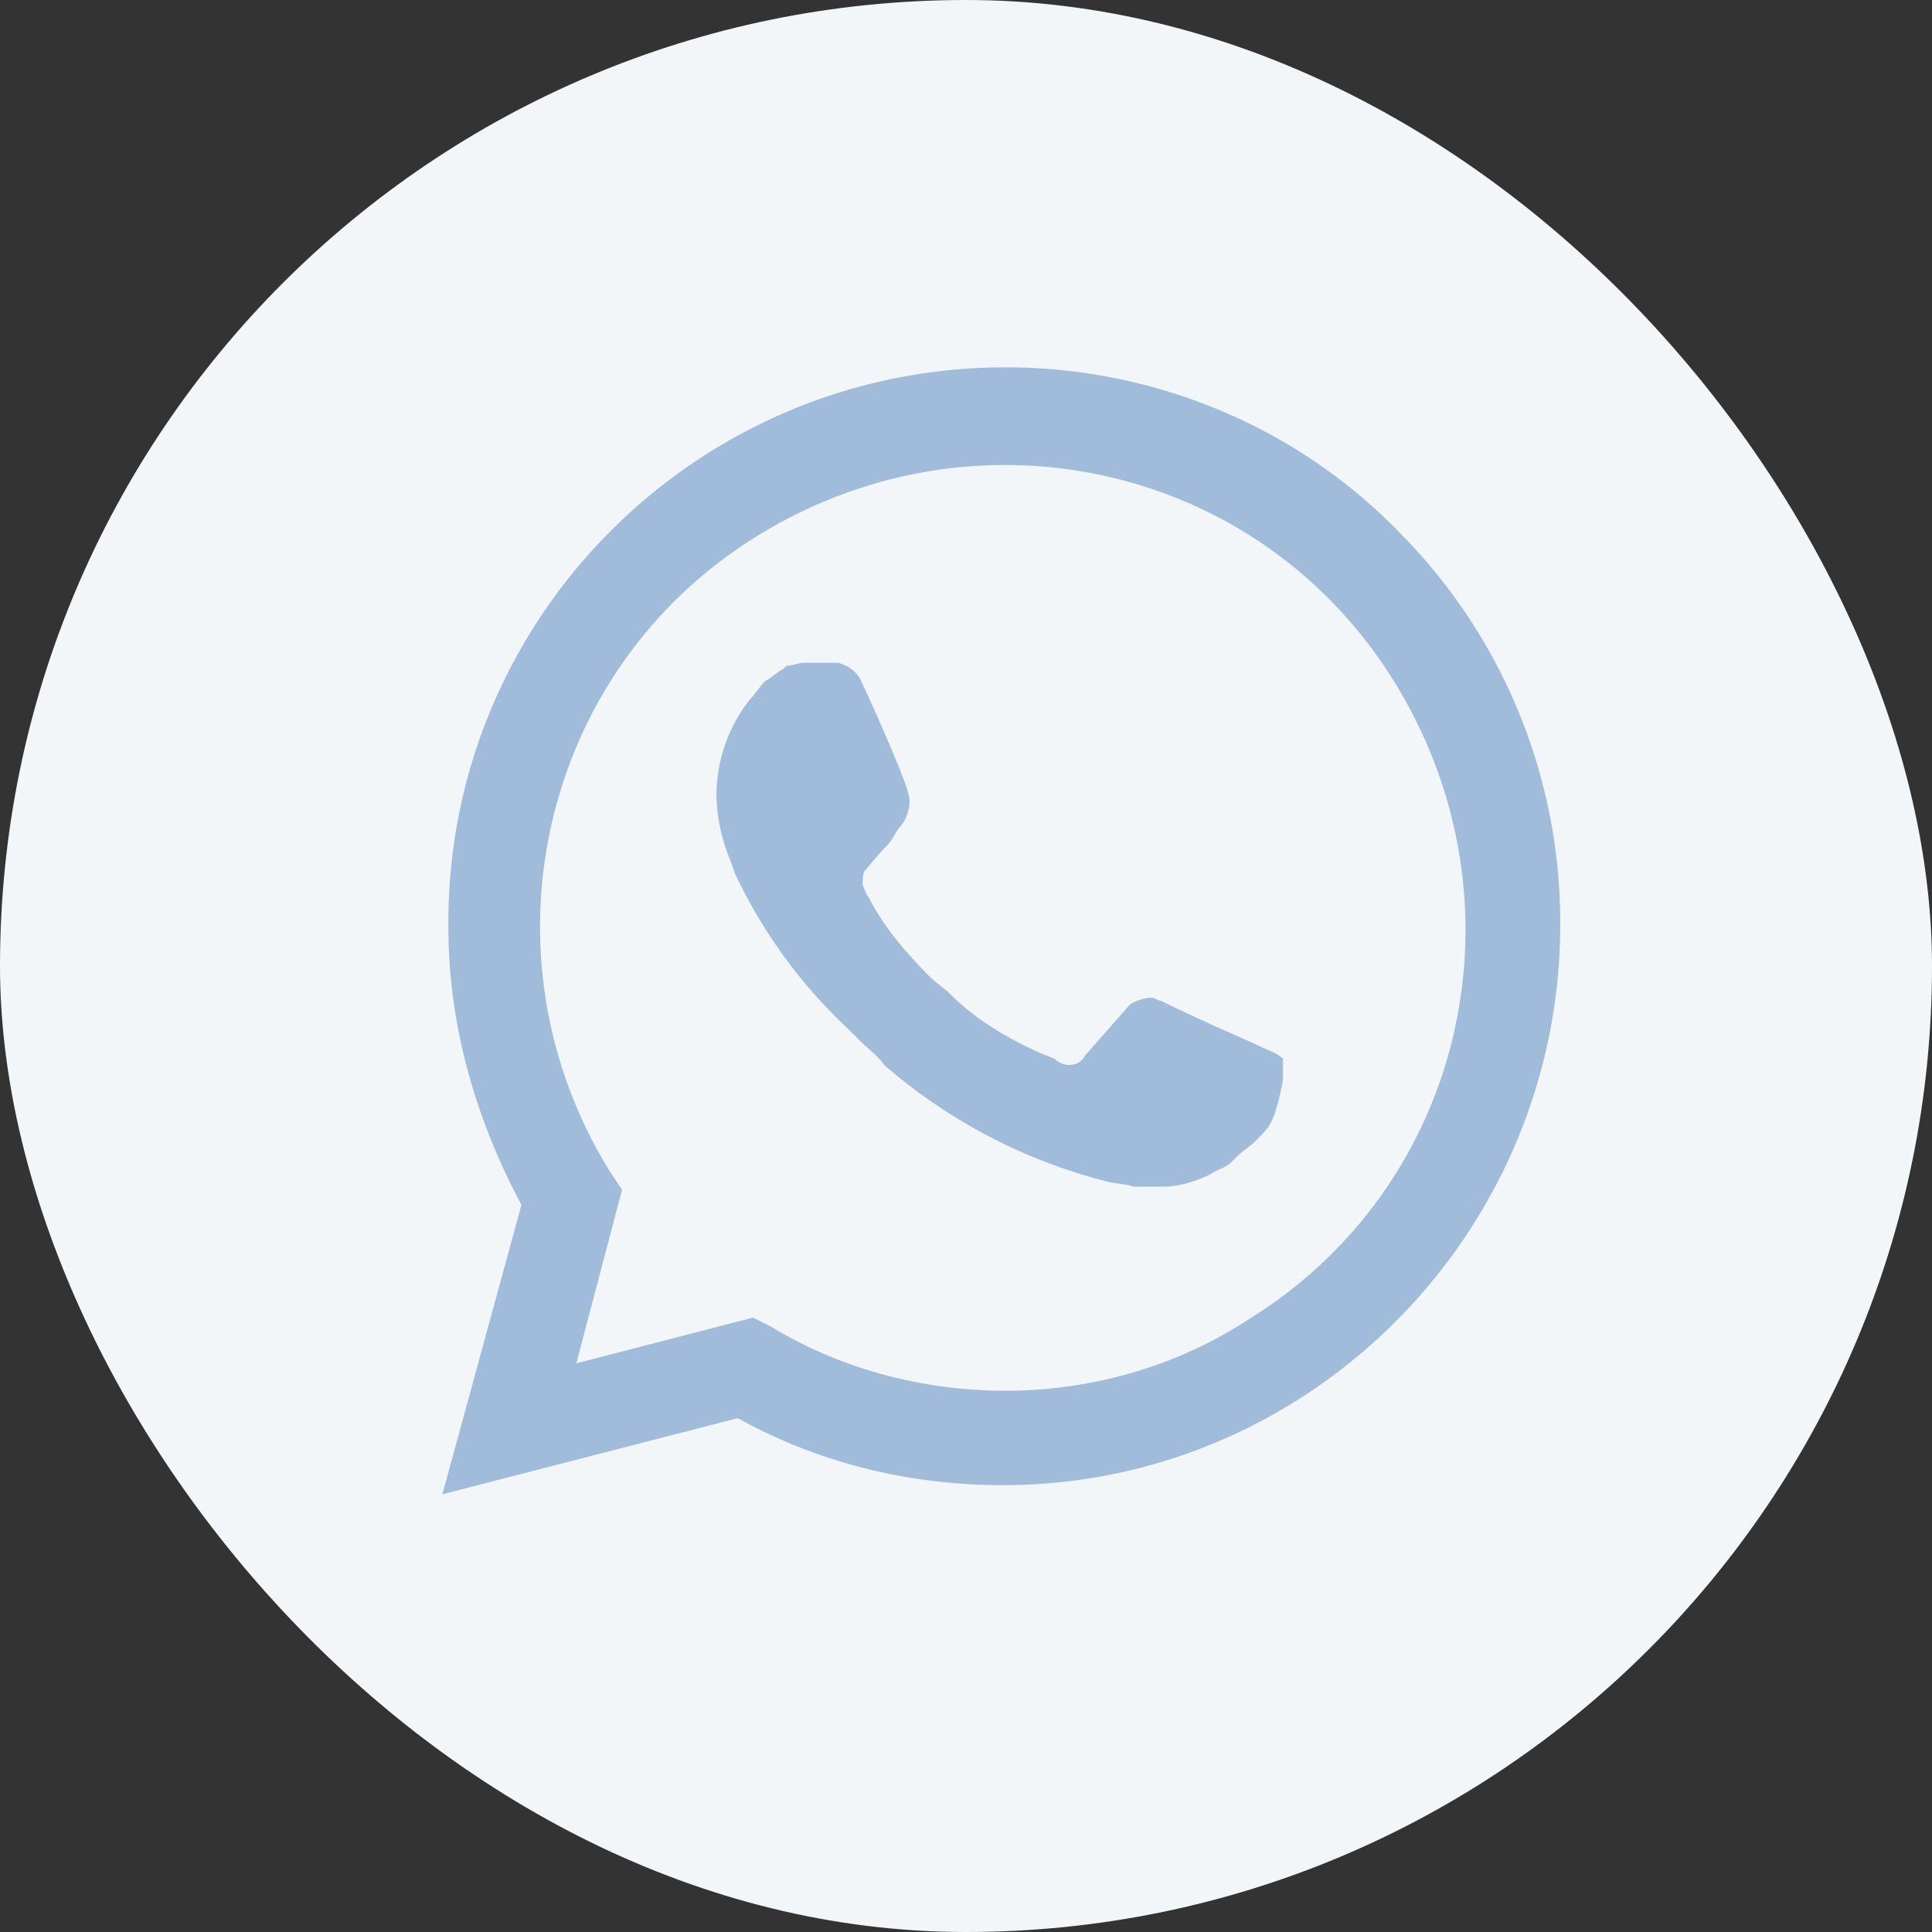 <svg width="32" height="32" fill="none" xmlns="http://www.w3.org/2000/svg"><rect width="100%" height="100%" fill="#333333" stroke="none"/><rect width="32" height="32" rx="16" fill="#F3F6F8"/><path d="M23.168 8.808c-1.716-1.766-4.087-2.724-6.508-2.724-5.146 0-9.283 4.187-9.233 9.282 0 1.615.454 3.179 1.21 4.591l-1.31 4.793 4.893-1.261c1.362.757 2.875 1.11 4.39 1.11 5.095 0 9.232-4.188 9.232-9.283a9.16 9.16 0 00-2.674-6.508zM16.66 23.035c-1.363 0-2.725-.353-3.885-1.06l-.303-.151-2.926.757.757-2.876-.202-.303c-2.22-3.582-1.16-8.324 2.472-10.544 3.633-2.22 8.324-1.16 10.544 2.472 2.22 3.633 1.16 8.325-2.472 10.545-1.16.756-2.573 1.16-3.985 1.16zm4.44-5.6l-.556-.252s-.807-.354-1.311-.606c-.051 0-.101-.05-.152-.05-.151 0-.252.05-.353.1 0 0-.05.051-.757.858a.277.277 0 01-.252.152h-.05a.382.382 0 01-.202-.101l-.252-.101c-.555-.252-1.06-.555-1.464-.959-.1-.1-.252-.201-.353-.302-.353-.354-.706-.757-.958-1.211l-.05-.101c-.051-.05-.051-.101-.102-.202 0-.1 0-.202.05-.252 0 0 .203-.252.354-.404.1-.1.151-.252.252-.353.101-.151.151-.353.101-.504-.05-.253-.656-1.615-.807-1.918-.101-.15-.202-.201-.353-.252h-.555c-.101 0-.202.05-.303.05l-.05.051c-.101.05-.202.151-.303.202-.101.1-.151.202-.252.303a2.572 2.572 0 00-.555 1.564c0 .403.1.807.252 1.16l.05.151a8.406 8.406 0 001.867 2.573l.202.202c.151.151.303.252.404.404a9.014 9.014 0 003.632 1.917c.151.05.353.05.504.1h.505c.252 0 .555-.1.757-.201.151-.101.252-.101.353-.202l.1-.1c.102-.102.203-.152.303-.253.101-.101.202-.202.253-.303.1-.202.151-.454.201-.706v-.353s-.05-.05-.15-.101z" fill="#A1BBDA"/></svg>